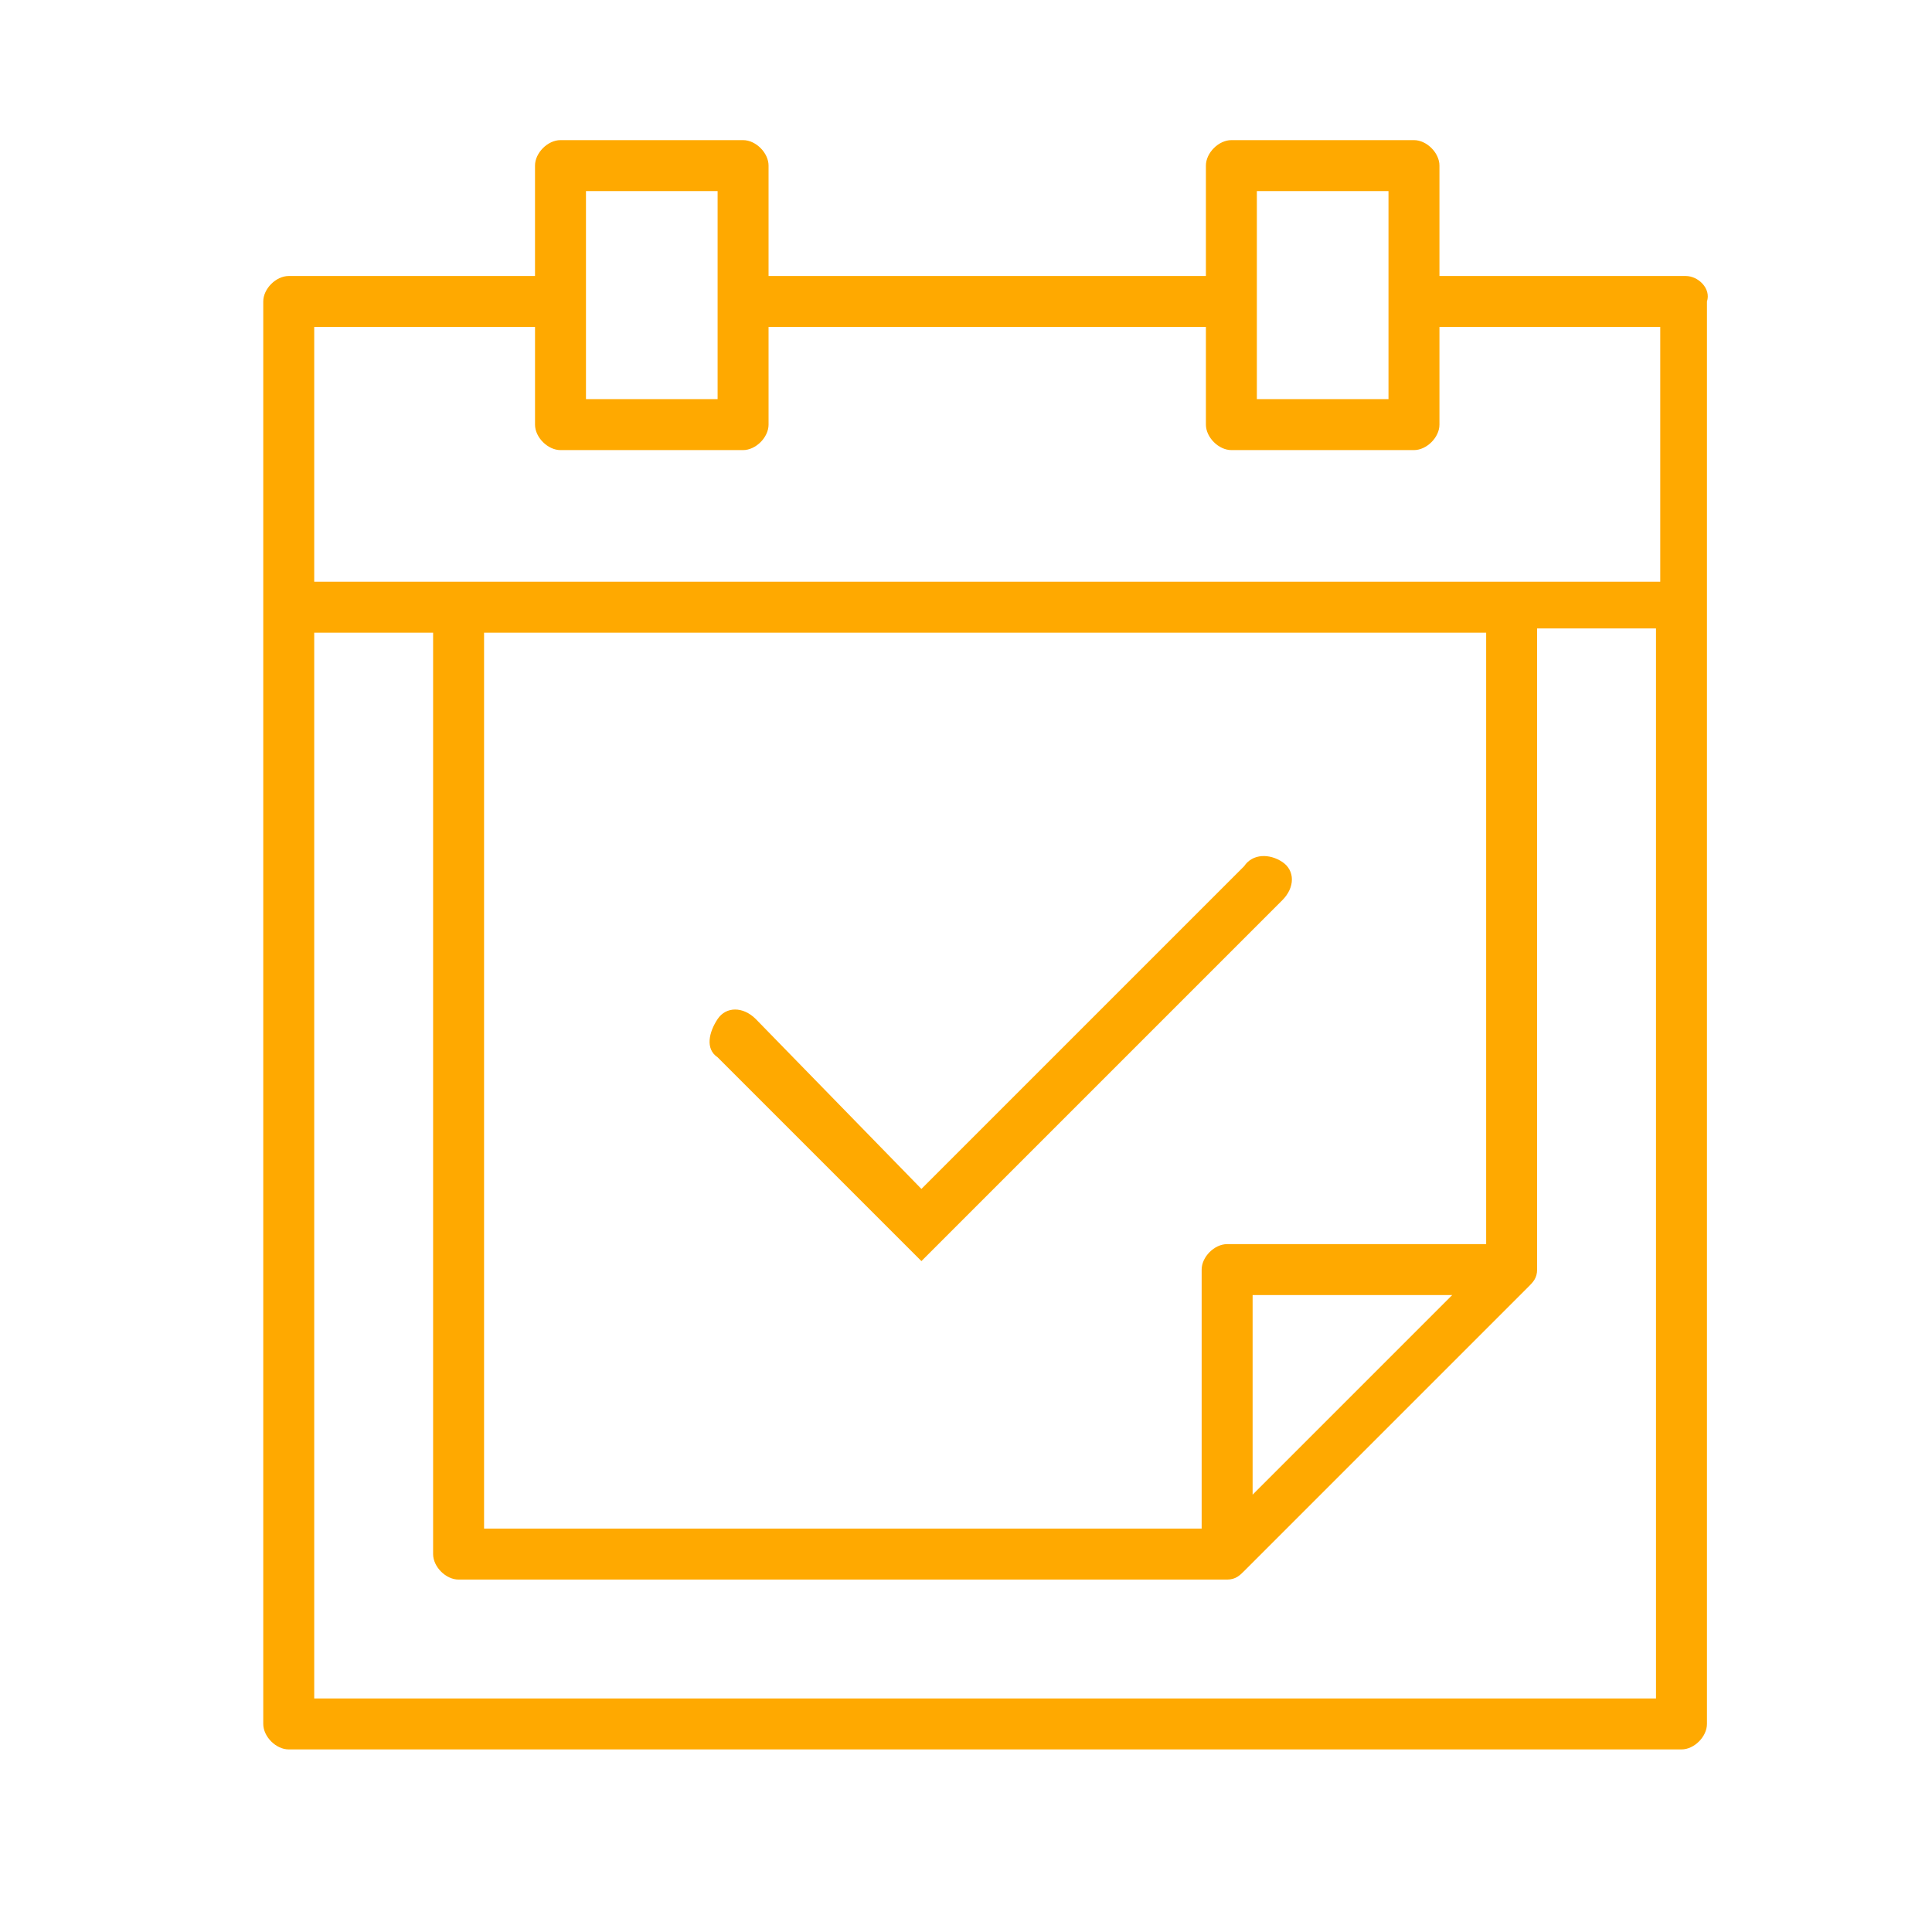 <?xml version="1.0" encoding="utf-8"?>
<!-- Generator: Adobe Illustrator 28.2.0, SVG Export Plug-In . SVG Version: 6.00 Build 0)  -->
<svg version="1.1" id="Ebene_1" xmlns="http://www.w3.org/2000/svg" xmlns:xlink="http://www.w3.org/1999/xlink" x="0px" y="0px"
	 viewBox="0 0 45.5 45.5" style="enable-background:new 0 0 45.5 45.5;" xml:space="preserve">
<style type="text/css">
	.st0{display:none;}
	.st1{display:inline;}
	.st2{fill:#4293A3;}
	.st3{fill:#FFA900;}
</style>
<g id="Layer_1" class="st0">
	<g class="st1">
		<path class="st2" d="M23.4,22.9c0-2.4-1.9-4.3-4.3-4.3s-4.3,1.9-4.3,4.3s1.9,4.3,4.3,4.3S23.4,25.3,23.4,22.9z M16.1,22.9
			c0-1.6,1.3-3,3-3s3,1.3,3,3s-1.3,3-3,3S16.1,24.6,16.1,22.9z"/>
		<path class="st2" d="M12.4,34.5v0.4c0,0.9,0.7,1.5,1.5,1.5h18.5c0.8,0,1.4-0.7,1.4-1.4v-0.3c0-3.1-2.5-5.6-5.6-5.6
			c-1.4,0-2.9,0.6-3.9,1.5c-1.3-1.7-3.2-2.7-5.3-2.7C15.4,27.9,12.4,30.9,12.4,34.5z M28.3,30.6c2.3,0,4.2,1.8,4.2,4.2V35h-6.7v-0.5
			c0-0.9-0.2-1.8-0.6-2.6C25.9,31.1,27.1,30.6,28.3,30.6z M19.1,29.3c2.9,0,5.3,2.4,5.3,5.3V35c0,0.1,0,0.2-0.2,0.2H14
			c-0.1,0-0.2,0-0.2-0.2v-0.4C13.8,31.6,16.1,29.3,19.1,29.3z"/>
		<path class="st2" d="M32,24.7c0-2-1.7-3.6-3.6-3.6c-2,0-3.6,1.7-3.6,3.6s1.7,3.6,3.6,3.6C30.4,28.4,32,26.8,32,24.7z M26,24.7
			c0-1.4,1.1-2.5,2.4-2.5c1.4,0,2.4,1.1,2.4,2.5s-1,2.5-2.4,2.5C27,27.1,26,26,26,24.7z"/>
		<path class="st2" d="M38.1,21.1c-0.5,0-0.8,0.4-0.8,0.8v15.7c0,1.1-0.9,2-2.2,2h-24c-1.1,0-2.2-0.9-2.2-2V21.9
			c0-0.5-0.4-0.8-0.8-0.8s-0.8,0.4-0.8,0.8v15.7c0,2.1,1.7,3.7,3.8,3.7h24c2.1,0,3.8-1.6,3.8-3.7V21.9
			C38.9,21.5,38.5,21.1,38.1,21.1z"/>
		<path class="st2" d="M43.2,18.9c-0.1-0.2-0.2-0.3-0.4-0.4l-18.2-14c-0.9-0.8-2.3-0.8-3.3,0l-18,13.9C3.1,18.5,3,18.8,3,19
			s0.1,0.5,0.2,0.6c0.2,0.2,0.4,0.3,0.6,0.3h0.1c0.2,0,0.4-0.1,0.5-0.2L22.5,5.8l0.1-0.1c0.3-0.3,0.7-0.2,0.9,0l18.3,13.9
			c0.1,0.1,0.3,0.2,0.6,0.2c0.2,0,0.5-0.1,0.7-0.3l0,0C43.2,19.3,43.3,19.1,43.2,18.9z"/>
	</g>
</g>
<g id="Ebene_2_00000016046135004959950680000011042151010075789704_" class="st0">
	<g class="st1">
		<path class="st2" d="M12.3,24.8c0.6-0.5,1.2-1.1,1.6-1.5c0.4-0.4,0.8-0.9,1.1-1.5s0.5-1.2,0.5-1.8c0-0.8-0.3-1.5-0.8-2
			c-0.6-0.5-1.3-0.8-2.2-0.8c-0.8,0-1.5,0.3-2.1,0.8c-0.6,0.5-0.9,1.2-0.9,2.2H11c0-0.6,0.1-1,0.4-1.3c0.3-0.3,0.7-0.5,1.2-0.5
			s0.9,0.1,1.1,0.4c0.3,0.3,0.4,0.7,0.4,1.2s-0.2,1-0.5,1.5s-0.7,0.9-1.2,1.4c-0.4,0.4-1.1,1-1.9,1.7l-1,0.8v1.1h6.2v-1.2h-4
			L12.3,24.8z"/>
		<path class="st2" d="M22.4,17.5h-1.8l-4.3,6.1v1.1v0.1h4.6v1.9h1.4v-1.9h1.2v-1.3h-1.1V17.5z M21,23.4h-3l3-4.5V23.4z"/>
		<polygon class="st2" points="24.5,28.8 25.9,28.8 29.4,14.6 27.9,14.6 		"/>
		<polygon class="st2" points="30.3,17.5 30.3,18.7 35,18.7 31.4,26.7 32.9,26.7 36.4,18.5 36.4,17.5 		"/>
		<path class="st2" d="M40.8,10.1C40.1,9.4,39.2,9,38.1,9H7.3c-2,0-3.6,1.6-3.6,3.6v18.6c0,2,1.6,3.6,3.6,3.6h24.2l6.4,4.3
			c0.1,0.1,0.3,0.1,0.5,0.1c0.1,0,0.2,0,0.3-0.1c0.2-0.1,0.4-0.4,0.4-0.7v-4c1.3-0.6,2.7-1.8,2.7-3.3V12.5
			C41.8,11.6,41.5,10.7,40.8,10.1z M40.3,31.1c0,0.7-1.2,1.6-2.2,2c-0.3,0.1-0.6,0.4-0.6,0.8V37l-5.4-3.6c-0.1-0.1-0.2-0.1-0.5-0.1
			H7.3c-1.1,0-2.1-1-2.1-2.1V12.5c0-1.1,1-2.1,2.1-2.1h30.9c1.1,0,2.1,1,2.1,2.1V31.1z"/>
	</g>
</g>
<g id="Ebene_3" class="st0">
	<g class="st1">
		<path class="st2" d="M22.9,16.4c2.2,0,4.1-1.8,4.2-4.2c0-2.3-1.9-4.2-4.2-4.2s-4.2,1.9-4.2,4.2S20.7,16.4,22.9,16.4z M22.9,9.6
			c1.4,0,2.6,1.2,2.6,2.6c-0.1,1.5-1.2,2.6-2.6,2.6s-2.6-1.2-2.6-2.6S21.5,9.6,22.9,9.6z"/>
		<path class="st2" d="M31.6,18.3l0.2-0.3c1-1.5,1.4-3.2,1.4-5.2c0-2.9-1.2-5.7-3.4-7.6c-2.2-2-5-2.9-8-2.6
			c-4.7,0.5-8.5,4.2-9.1,8.8c-0.3,2.3,0.2,4.6,1.4,6.6l0.2,0.3C11,20.9,9.2,24.8,9.2,29c0,7.6,6.2,13.8,13.8,13.8S36.8,36.6,36.8,29
			C36.8,24.9,34.9,21,31.6,18.3z M14.3,11.6c0.5-3.9,3.7-7,7.7-7.4c0.3,0,0.6-0.1,1-0.1c2.2,0,4.2,0.8,5.8,2.2
			c1.8,1.6,2.9,4,2.9,6.4c0,1.7-0.4,3.1-1.2,4.4l-6.9,11.3c-0.1,0.2-0.4,0.3-0.6,0.3c-0.1,0-0.3,0-0.5-0.3l-7-11.3
			C14.5,15.5,14,13.6,14.3,11.6z M23,41.3c-6.7,0-12.2-5.5-12.2-12.2c0-3.7,1.6-7,4.4-9.4l5.9,9.6c0.4,0.6,1,1.1,1.8,1.1H23
			c0.8,0,1.5-0.4,1.9-1.1l5.9-9.6c2.8,2.4,4.4,5.8,4.4,9.4C35.2,35.8,29.8,41.3,23,41.3z"/>
	</g>
	<g class="st1">
		<path class="st2" d="M22.9,16.4c2.2,0,4.1-1.8,4.2-4.2c0-2.3-1.9-4.2-4.2-4.2s-4.2,1.9-4.2,4.2S20.7,16.4,22.9,16.4z M22.9,9.6
			c1.4,0,2.6,1.2,2.6,2.6c-0.1,1.5-1.2,2.6-2.6,2.6s-2.6-1.2-2.6-2.6S21.5,9.6,22.9,9.6z"/>
		<path class="st2" d="M31.6,18.3l0.2-0.3c1-1.5,1.4-3.2,1.4-5.2c0-2.9-1.2-5.7-3.4-7.6c-2.2-2-5-2.9-8-2.6
			c-4.7,0.5-8.5,4.2-9.1,8.8c-0.3,2.3,0.2,4.6,1.4,6.6l0.2,0.3C11,20.9,9.2,24.8,9.2,29c0,7.6,6.2,13.8,13.8,13.8S36.8,36.6,36.8,29
			C36.8,24.8,34.9,21,31.6,18.3z M14.3,11.6c0.5-3.9,3.7-7,7.7-7.4c0.3,0,0.6-0.1,1-0.1c2.2,0,4.2,0.8,5.8,2.2
			c1.8,1.6,2.9,4,2.9,6.4c0,1.7-0.4,3.1-1.2,4.4l-6.9,11.3c-0.1,0.2-0.4,0.3-0.6,0.3c-0.1,0-0.3,0-0.5-0.3l-7-11.3
			C14.5,15.4,14,13.5,14.3,11.6z M23,41.3c-6.7,0-12.2-5.5-12.2-12.2c0-3.7,1.6-7,4.4-9.4l5.9,9.6c0.4,0.6,1,1.1,1.8,1.1H23
			c0.8,0,1.5-0.4,1.9-1.1l5.9-9.6c2.8,2.4,4.4,5.8,4.4,9.4C35.2,35.8,29.8,41.3,23,41.3z"/>
	</g>
</g>
<g id="Ebene_4" class="st0">
	<g class="st1">
		<path class="st2" d="M31.6,30.4c-0.1-0.1-0.3-0.2-0.5-0.2h-2.4c-0.3,0-0.6,0.2-0.7,0.6c-0.6,4.1-4.2,7.2-8.3,7.2
			c-4.6,0-8.4-3.8-8.4-8.4c0-4.3,3.4-8,7.7-8.4c0.2,0,0.4-0.1,0.5-0.3c0.1-0.2,0.2-0.3,0.1-0.5L19.2,18c-0.1-0.4-0.4-0.6-0.7-0.6
			c-6.3,0.7-11,5.9-11,12.1c0,6.7,5.5,12.2,12.2,12.2c6.2,0,11.4-4.6,12.1-10.8C31.8,30.7,31.8,30.5,31.6,30.4z M19.8,40.3
			c-6,0-10.8-4.9-10.8-10.8c-0.1-5.3,3.7-9.8,8.9-10.7l0.2,1c-4.7,0.8-8.2,4.9-8.2,9.7c0,5.4,4.4,9.8,9.8,9.8c4.6,0,8.6-3.3,9.6-7.8
			h1.1C29.4,36.6,25,40.3,19.8,40.3z"/>
		<path class="st2" d="M40.9,35.4L40.9,35.4L37,26.8c-0.3-0.8-1-1.3-1.8-1.3h-9.3l-1.6-8.8h8.8c1-0.1,1.9-1,1.9-2s-0.8-1.9-1.9-1.9
			H22c-0.6,0-1.1,0.2-1.5,0.7c-0.4,0.4-0.5,1-0.4,1.5l2.3,12.6c0.2,0.9,0.9,1.6,1.9,1.6h9.5l3.5,7.3c0.3,0.8,1,1.3,1.8,1.3
			c0.2,0,0.4,0,0.6-0.1c0.5-0.2,0.9-0.5,1.1-0.9C41,36.4,41.1,35.8,40.9,35.4z M39.5,36.1c-0.1,0.1-0.2,0.2-0.3,0.3
			c-0.3,0.1-0.6-0.1-0.6-0.3V36l-3.7-7.7c-0.1-0.2-0.4-0.4-0.6-0.4h-10c-0.2,0-0.5-0.2-0.5-0.4l-2.3-12.6c0-0.2,0-0.3,0.1-0.4
			c0.1-0.1,0.2-0.2,0.4-0.2h11.1c0.3,0,0.5,0.2,0.5,0.5s-0.2,0.5-0.5,0.5h-9.6c-0.2,0-0.4,0.1-0.5,0.2c-0.1,0.2-0.2,0.4-0.1,0.6
			l1.8,10.2c0.1,0.3,0.3,0.6,0.7,0.6h9.8c0.2-0.2,0.3,0,0.4,0.2l3.9,8.6C39.5,35.8,39.5,35.9,39.5,36.1z"/>
		<path class="st2" d="M20.9,11.9c2.4,0,4.3-1.9,4.3-4.3c0.1-2.3-1.9-4.3-4.3-4.3s-4.3,1.9-4.3,4.3C16.6,10,18.5,11.9,20.9,11.9z
			 M20.9,4.7c1.6,0,2.9,1.3,2.9,2.9c0.1,1.7-1.2,3-2.9,3c-1.6,0-2.9-1.3-2.9-3C18,6,19.3,4.7,20.9,4.7z"/>
	</g>
</g>
<g id="Ebene_5" class="st0">
	<g class="st1">
		<path class="st2" d="M22.8,11.1c1.9,0,3.3-1.6,3.3-3.6s-1.5-3.6-3.3-3.6s-3.3,1.6-3.3,3.6S21,11.1,22.8,11.1z M22.8,4.9
			c1.1,0,2.2,1,2.2,2.5c0,1.4-1,2.5-2.2,2.5s-2.2-1.1-2.2-2.5C20.6,5.8,21.8,4.9,22.8,4.9z"/>
		<path class="st2" d="M33.3,10.4c0.1-0.6-0.1-1.2-0.5-1.7c-0.5-0.5-1.1-0.8-1.8-0.8c-0.5,0-1,0.2-1.4,0.5l-3.8,3.1h-5.7l-3.8-3.1
			c-0.4-0.3-0.9-0.5-1.4-0.5c-0.7,0-1.4,0.4-1.8,0.9c-0.4,0.5-0.6,1.1-0.5,1.7c0,0.6,0.3,1.1,0.8,1.5l5.9,4.8v4.3c0,0.1,0,0.1,0,0.2
			s0,0.2,0,0.3v12.3c-0.2,1,0.3,1.9,1.3,2.2c0.1,0.1,0.3,0.1,0.5,0.1c0.3,0,0.6-0.1,0.9-0.2c0.2-0.1,0.4-0.2,0.6-0.4l0.2-0.2
			l0.2,0.2c0.3,0.4,0.9,0.6,1.5,0.6c0.2,0,0.4,0,0.7,0c0.9-0.3,1.5-1.2,1.3-2.2l0.1-10.8v-1.7c0,0,0-0.1,0-0.2v-0.1v-4.5l5.9-4.8
			C32.9,11.5,33.2,11,33.3,10.4z M31.7,11l-6.1,5l-0.1,0.1l-0.1,0.1v0.1v0.1v0.1v4.6c0,0,0,0.1,0,0.2v0.1v1.7L25.3,34
			c0,0.1,0,0.1,0,0.2c0.1,0.4-0.1,0.8-0.5,0.9c-0.1,0-0.2,0-0.3,0c-0.3,0-0.6-0.1-0.7-0.3v-0.1l-0.4-10.6c0-0.4-0.3-0.6-0.6-0.6
			s-0.6,0.3-0.6,0.6l-0.4,10.7c0,0.1-0.2,0.2-0.3,0.3s-0.3,0.1-0.4,0.1c0,0-0.1,0-0.2,0c-0.4-0.2-0.6-0.5-0.5-0.9c0-0.1,0-0.1,0-0.2
			l-0.1-10.9v-6.4v-0.1c0-0.2-0.1-0.4-0.2-0.5l-6.1-5c-0.2-0.2-0.4-0.5-0.4-0.8c0-0.4,0.1-0.6,0.3-0.9c0.2-0.2,0.6-0.4,0.9-0.4
			c0.2,0,0.4,0.1,0.7,0.1l3.9,3.2c0.1,0.1,0.2,0.2,0.4,0.2H26h0.1h0.1c0-0.1,0.1-0.1,0.1-0.1l4-3.3C30.5,9.1,30.7,9,31,9
			s0.7,0.1,0.9,0.4c0.1,0.2,0.2,0.5,0.2,0.8S31.9,10.8,31.7,11z"/>
		<path class="st2" d="M10.5,18.7c0,0,0,0,0.2,0c1.6-0.1,2.9-1.5,2.9-3.4c0-1.8-1.3-3.3-3-3.3s-3,1.4-3,3.3
			C7.5,17.2,8.8,18.7,10.5,18.7z M10.5,13.2c0.9,0,1.9,0.8,1.9,2.1c0,1.2-0.9,2.2-1.9,2.2s-1.9-1-1.9-2.2
			C8.7,14.1,9.6,13.2,10.5,13.2z"/>
		<path class="st2" d="M17.7,19.7c-0.1,0-0.2,0-0.4,0.1l-4.4,3.4c-0.2,0.1-0.2,0.3-0.2,0.6v4v11.5c0,0.1,0,0.1,0,0.2
			c0.1,0.3-0.1,0.6-0.4,0.7c-0.1,0-0.1,0-0.2,0c-0.2,0-0.5-0.1-0.6-0.3l-0.4-9.7c0-0.3-0.3-0.6-0.6-0.6s-0.6,0.2-0.6,0.6l-0.3,9.7
			L9.5,40c-0.1,0.1-0.3,0.2-0.5,0.2c-0.1,0-0.2,0-0.3,0c-0.3-0.1-0.5-0.4-0.4-0.7c0-0.1,0-0.1,0-0.2l-0.1-9.7v-1.5c0,0,0-0.1,0-0.2
			v-0.1v-4.1v-0.1v-0.1v-0.1l-0.1-0.1l0.1-0.1l-5.5-4.5c-0.2-0.2-0.3-0.4-0.3-0.6c0-0.3,0.1-0.5,0.2-0.7C2.8,17.2,3.1,17,3.3,17
			s0.4,0.1,0.6,0.2l3.6,2.9c0,0,0,0,0.1,0.1h0.1h0.1h5.5c0.2,0,0.3-0.1,0.5-0.2l3.3-2.7c0.1-0.1,0.2-0.2,0.2-0.4s0-0.3-0.1-0.4
			s-0.3-0.2-0.4-0.2s-0.3,0-0.4,0.1l-3.3,2.7h-2.4h-0.2H8.1l-3.4-2.8c-0.4-0.3-0.8-0.4-1.3-0.4c-0.6,0-1.3,0.3-1.7,0.8
			c-0.4,0.4-0.5,1-0.5,1.5c0.1,0.6,0.3,1.1,0.8,1.4l5.3,4.3v3.8c0,0,0,0.1,0,0.2V28v1.5l0.1,9.7c-0.2,0.9,0.3,1.8,1.2,2
			c0.2,0.1,0.4,0.1,0.6,0.1c0.5,0,1-0.2,1.4-0.5l0.1-0.1l0.1,0.1c0.3,0.3,0.8,0.5,1.3,0.5c0.2,0,0.3,0,0.5-0.1
			c0.9-0.3,1.4-1.1,1.2-2l0.1-11c0-0.1,0-0.2,0-0.2c0-0.1,0-0.1,0-0.2V24l4.2-3.3c0.3-0.2,0.3-0.6,0.1-0.8
			C18.1,19.8,17.9,19.7,17.7,19.7z"/>
		<path class="st2" d="M32.2,15.4c-0.1,1.8,1.2,3.3,2.9,3.3c0.1,0,0.2,0,0.2,0c1.6-0.1,2.9-1.5,2.9-3.3c0-1.9-1.3-3.3-3-3.3
			S32.2,13.6,32.2,15.4z M35.2,13.2c0.9,0,1.9,0.9,1.9,2.2c0,1.2-0.8,2.2-1.9,2.2c-1,0-1.9-1-1.9-2.2C33.3,14.1,34.3,13.2,35.2,13.2
			z"/>
		<path class="st2" d="M44.1,16.7c-0.4-0.5-1-0.8-1.6-0.8c-0.5,0-0.9,0.2-1.3,0.5l-3.4,2.8h-2.4h-0.2h-2.4l-3.1-2.6
			c-0.1-0.1-0.2-0.1-0.4-0.1s-0.3,0.1-0.4,0.2c-0.2,0.2-0.2,0.6,0.1,0.8l3.2,2.6c0.1,0.1,0.3,0.2,0.4,0.2h5.6h0.1h0.1
			c0,0,0.1,0,0.1-0.1l3.3-3c0.2-0.1,0.4-0.2,0.6-0.2c0.3,0,0.6,0.1,0.8,0.4c0.2,0.2,0.2,0.4,0.2,0.7s-0.2,0.5-0.4,0.6l-5.5,4.5
			l-0.1,0.1l-0.1,0.1v0.1v0.1v0.1v4.1c0,0,0,0.1,0,0.2v0.1v1.5l-0.1,9.8c0,0.1,0,0.1,0,0.2c0.1,0.3-0.1,0.6-0.4,0.7
			c-0.1,0-0.2,0-0.2,0c-0.2,0-0.4-0.1-0.5-0.2L36,40l-0.2-9.8c0-0.3-0.3-0.6-0.6-0.6s-0.6,0.2-0.6,0.6l-0.4,9.7
			c-0.1,0.2-0.4,0.3-0.6,0.3c-0.1,0-0.1,0-0.2,0c-0.3-0.1-0.5-0.4-0.4-0.7c0-0.1,0-0.1,0-0.2v-9.8v-5.8c0-0.2-0.1-0.4-0.2-0.5
			l-4.5-3.6c-0.1-0.1-0.2-0.1-0.4-0.1c-0.2,0-0.3,0.1-0.4,0.2c-0.2,0.2-0.2,0.6,0.1,0.8l4.2,3.4v3.8c0,0.1,0,0.1,0,0.2s0,0.2,0,0.3
			v11c-0.2,0.9,0.3,1.8,1.2,2c0.2,0,0.3,0.1,0.5,0.1c0.5,0,1-0.2,1.3-0.5l0.1-0.1l0.1,0.1c0.3,0.3,0.8,0.5,1.4,0.5
			c0.2,0,0.4,0,0.6-0.1c0.9-0.2,1.4-1.1,1.2-2.1l0.1-9.7v-1.5c0,0,0-0.1,0-0.2v-0.1v-3.8l5.3-4.3c0.4-0.4,0.7-0.9,0.8-1.4
			C44.6,17.7,44.4,17.1,44.1,16.7z"/>
	</g>
</g>
<g id="Ebene_7" class="st0">
	<g class="st1">
		<path class="st2" d="M21.3,27.3h-1.2c-0.1-0.4-0.3-0.8-0.6-0.9c-1.9-0.9-4.2-0.9-6.2,0c-1.9-0.9-4.2-0.9-6.2,0
			c-0.3,0.2-0.6,0.5-0.6,0.9H5.3c-0.7,0-1.2,0.5-1.2,1.2v9.8c0,0.7,0.5,1.2,1.2,1.2h16c0.7,0,1.2-0.5,1.2-1.2v-9.8
			C22.5,27.9,21.9,27.3,21.3,27.3z M18.8,27.6v8c-1.6-0.6-3.3-0.6-4.9,0v-8C15.5,26.9,17.3,26.9,18.8,27.6z M7.8,27.6
			c1.5-0.7,3.3-0.7,4.9,0v8c-0.8-0.3-1.6-0.4-2.4-0.4c-0.8,0-1.6,0.1-2.4,0.4v-8H7.8z M21.2,38.2H5.4v-9.6h1.1v7.2
			c0,0.4,0.2,0.8,0.5,1s0.7,0.2,1,0.1c1.6-0.7,3.4-0.6,5,0.3c0.1,0,0.2,0.1,0.3,0.1s0.2,0,0.3-0.1c1.5-0.8,3.3-0.9,5-0.3
			c0.3,0.1,0.7,0.1,1-0.1c0.3-0.2,0.5-0.6,0.5-1v-7.1h1.1V38.2z"/>
		<path class="st2" d="M15.5,29.6L15.5,29.6c0.6-0.1,1.1-0.1,1.6,0c0.4,0,0.7-0.2,0.7-0.6s-0.2-0.7-0.6-0.7c-0.6-0.1-1.2-0.1-1.9,0
			c-0.4,0-0.6,0.4-0.6,0.7C14.9,29.4,15.1,29.6,15.5,29.6z"/>
		<path class="st2" d="M15.5,31.8L15.5,31.8c0.6-0.1,1.1-0.1,1.6,0c0.4,0.1,0.7-0.2,0.7-0.6s-0.2-0.7-0.6-0.7
			c-0.6-0.1-1.2-0.1-1.9,0c-0.4,0-0.6,0.4-0.6,0.7C14.9,31.6,15.1,31.8,15.5,31.8z"/>
		<path class="st2" d="M17.2,32.8c-0.6-0.1-1.2-0.1-1.9,0c-0.4,0-0.6,0.4-0.6,0.7s0.3,0.6,0.7,0.6h0.1c0.5-0.1,1-0.1,1.5,0
			c0.4,0,0.7-0.2,0.7-0.6C17.8,33.1,17.6,32.8,17.2,32.8z"/>
		<path class="st2" d="M9.4,29.6c0.5-0.1,1-0.1,1.5,0H11c0.3,0,0.6-0.2,0.6-0.6s-0.2-0.7-0.6-0.7c-0.6-0.1-1.2-0.1-1.9,0
			c-0.4,0-0.6,0.4-0.6,0.7S9,29.6,9.4,29.6z"/>
		<path class="st2" d="M9.4,31.8c0.5-0.1,1-0.1,1.5,0H11c0.3,0,0.6-0.2,0.6-0.6s-0.2-0.7-0.6-0.7c-0.6-0.1-1.2-0.1-1.9,0
			c-0.4,0-0.6,0.4-0.6,0.7C8.7,31.6,9,31.9,9.4,31.8z"/>
		<path class="st2" d="M11,34.1c0.3,0,0.6-0.2,0.6-0.6c0-0.4-0.2-0.7-0.6-0.7c-0.6-0.1-1.2-0.1-1.9,0c-0.4,0-0.6,0.4-0.6,0.7
			s0.4,0.6,0.7,0.6C9.9,34,10.4,34,11,34.1C10.9,34.1,11,34.1,11,34.1z"/>
		<path class="st2" d="M6.8,16H6.4c-0.7,0-1.2,0.6-1.2,1.2c0,1.5,1.2,2.7,2.7,2.7h5.6c1.5,0,2.7-1.2,2.7-2.7c0-0.7-0.6-1.2-1.2-1.2
			h-0.4c0.2-0.2,0.4-0.3,0.6-0.5h1.6c1.6,0,3-1,3.6-2.5c0.3-0.8,0.1-1.6-0.3-2.2s-1.2-1-2-1h-1c-0.2-0.6-0.7-1-1.4-1H5.8
			C5,8.7,4.4,9.2,4.3,9.9c0,0.3-0.1,0.5-0.1,0.8C4.3,12.9,5.3,14.8,6.8,16z M14.9,17.3c0,0.7-0.6,1.3-1.4,1.3H7.9
			c-0.7,0-1.3-0.6-1.4-1.3H14.9z M18.9,11.5c0.2,0.3,0.3,0.7,0.1,1c-0.3,1-1.3,1.7-2.3,1.7h-0.6c0.6-0.9,0.9-2,1-3.1H18
			C18.4,11,18.7,11.2,18.9,11.5z M5.6,10.1C5.6,10,5.7,10,5.7,10h9.9c0.1,0,0.1,0.1,0.1,0.1c0,0.2,0,0.4,0,0.7
			c0,2.9-2.3,5.2-5.1,5.2s-5.1-2.4-5.1-5.2C5.6,10.5,5.6,10.3,5.6,10.1z"/>
		<path class="st2" d="M8.1,7.4c0.4,0,0.7-0.3,0.7-0.7V5.4c0-0.4-0.3-0.7-0.7-0.7C7.7,4.7,7.4,5,7.4,5.4v1.3
			C7.4,7.1,7.7,7.4,8.1,7.4z"/>
		<path class="st2" d="M10.7,7.4c0.4,0,0.7-0.3,0.7-0.7V5.4c0-0.4-0.3-0.7-0.7-0.7S10,5,10,5.4v1.3C10,7.1,10.3,7.4,10.7,7.4z"/>
		<path class="st2" d="M13.3,7.4c0.4,0,0.7-0.3,0.7-0.7V5.4c0-0.4-0.3-0.7-0.7-0.7S12.7,5,12.7,5.4v1.3C12.7,7.1,12.9,7.4,13.3,7.4z
			"/>
		<path class="st2" d="M39.7,25.4l-7.8,1.7c-0.3,0.1-0.5,0.3-0.5,0.6v3.1v4.7c-0.4-0.2-0.8-0.4-1.3-0.4c-1.4,0-2.6,1.2-2.6,2.6
			c0,1.4,1.2,2.6,2.6,2.6s2.6-1.2,2.6-2.6l0,0v-6.5l6.5-1.4v3.9c-0.4-0.2-0.8-0.4-1.3-0.4c-1.4,0-2.6,1.2-2.6,2.6
			c0,1.4,1.2,2.6,2.6,2.6c1.4,0,2.6-1.2,2.6-2.6c0-0.1,0-0.1,0-0.1V29v-0.1V26c0-0.2-0.1-0.4-0.2-0.5C40.1,25.4,39.9,25.4,39.7,25.4
			z M30,39.1c-0.7,0-1.3-0.6-1.3-1.3s0.6-1.3,1.3-1.3s1.3,0.6,1.3,1.3S30.7,39.1,30,39.1z M32.6,28.3l6.5-1.4v1.7L32.6,30V28.3z
			 M37.8,37.4c-0.7,0-1.3-0.6-1.3-1.3s0.6-1.3,1.3-1.3s1.3,0.6,1.3,1.3C39.1,36.8,38.6,37.4,37.8,37.4z"/>
		<path class="st2" d="M29.5,20l3.5-3.3l3.5,3.3c0.3,0.3,0.8,0.5,1.2,0.5s0.9-0.2,1.2-0.5c0.7-0.7,0.7-1.7,0-2.4l-3.1-3.3l1.4-1.4
			c3.2-0.4,4.7-2.5,4.4-6.1c0-0.4-0.2-0.8-0.6-1c-0.4-0.2-0.8-0.3-1.2-0.1c-0.4,0.1-0.9,0.1-1.4,0.1c-0.9,0-2-0.1-2.9,0.8
			c-1.2,1.2-1.4,2.6-1.5,3.2l-1,1.1l-1.2-1.2c-0.1-0.6-0.3-2-1.5-3.2c-0.8-0.8-2-0.8-2.9-0.8c-0.5,0-1.1,0-1.4-0.1
			c-0.4-0.1-0.8-0.1-1.2,0.1s-0.6,0.6-0.6,1c-0.2,3.6,1.3,5.6,4.4,6.1l1.4,1.4l-3,3.3c-0.6,0.7-0.6,1.7,0,2.4
			c0.3,0.3,0.8,0.5,1.2,0.5C28.8,20.5,29.2,20.3,29.5,20z M38,19c-0.2,0.2-0.4,0.2-0.6,0l-5-4.7l0.9-0.9l4.7,5
			C38.1,18.6,38.1,18.9,38,19z M31.2,11l1.3,1.3l-1.3,1.3l-1.3-1.3L31.2,11z M33.9,12.1c0-0.1,0-0.1,0-0.2l1-1l1.2,1.2L35,13.3
			L33.9,12.1z M36.6,7.5C37,7,37.7,7,38.5,7.1c0.7,0,1.3,0,2-0.2c0.1,2-0.2,4.2-3.2,4.7l-1.7-1.7C35.5,9.3,35.8,8.3,36.6,7.5z
			 M25.6,6.9c0.6,0.3,1.3,0.2,1.9,0.2c0.8,0,1.5,0,1.9,0.4c0.8,0.8,1,1.9,1.1,2.3l-1.7,1.7C25.7,11.1,25.5,8.8,25.6,6.9z M28,19
			c-0.2-0.2-0.2-0.4,0-0.6l3.2-3.4l0.8,0.8L28.6,19C28.4,19.2,28.2,19.2,28,19z"/>
	</g>
</g>
<g>
	<path class="st3" d="M39.7,6.5h-5.8V3.9c0-0.3-0.3-0.6-0.6-0.6H29c-0.3,0-0.6,0.3-0.6,0.6v2.6H18.1V3.9c0-0.3-0.3-0.6-0.6-0.6h-4.3
		c-0.3,0-0.6,0.3-0.6,0.6v2.6H6.8c-0.3,0-0.6,0.3-0.6,0.6v33.5c0,0.3,0.3,0.6,0.6,0.6h32.8c0.3,0,0.6-0.3,0.6-0.6V7.1
		C40.3,6.8,40,6.5,39.7,6.5z M29.6,4.5h3.1v4.9h-3.1V4.5z M13.8,4.5h3.1v4.9h-3.1V4.5z M39.1,40H7.4V14.9h2.8v21.7
		c0,0.3,0.3,0.6,0.6,0.6h18.1c0.2,0,0.3-0.1,0.4-0.2l6.7-6.7c0.1-0.1,0.2-0.2,0.2-0.4c0-0.2,0-15.1,0-15.1h2.8V40z M28.9,29.3
		c-0.3,0-0.6,0.3-0.6,0.6V36H11.4V14.9h23.6v14.4H28.9z M34.2,30.5l-4.7,4.7v-4.7H34.2z M39.1,13.7H7.4v-6h5.2V10
		c0,0.3,0.3,0.6,0.6,0.6h4.3c0.3,0,0.6-0.3,0.6-0.6V7.7h10.3V10c0,0.3,0.3,0.6,0.6,0.6h4.3c0.3,0,0.6-0.3,0.6-0.6V7.7h5.2V13.7z"/>
	<path class="st3" d="M29.3,20.4l-7.6,7.6L17.8,24c-0.3-0.3-0.7-0.3-0.9,0s-0.3,0.7,0,0.9l4.8,4.8l8.5-8.5c0.3-0.3,0.3-0.7,0-0.9
		S29.5,20.1,29.3,20.4z"/>
</g>
</svg>
